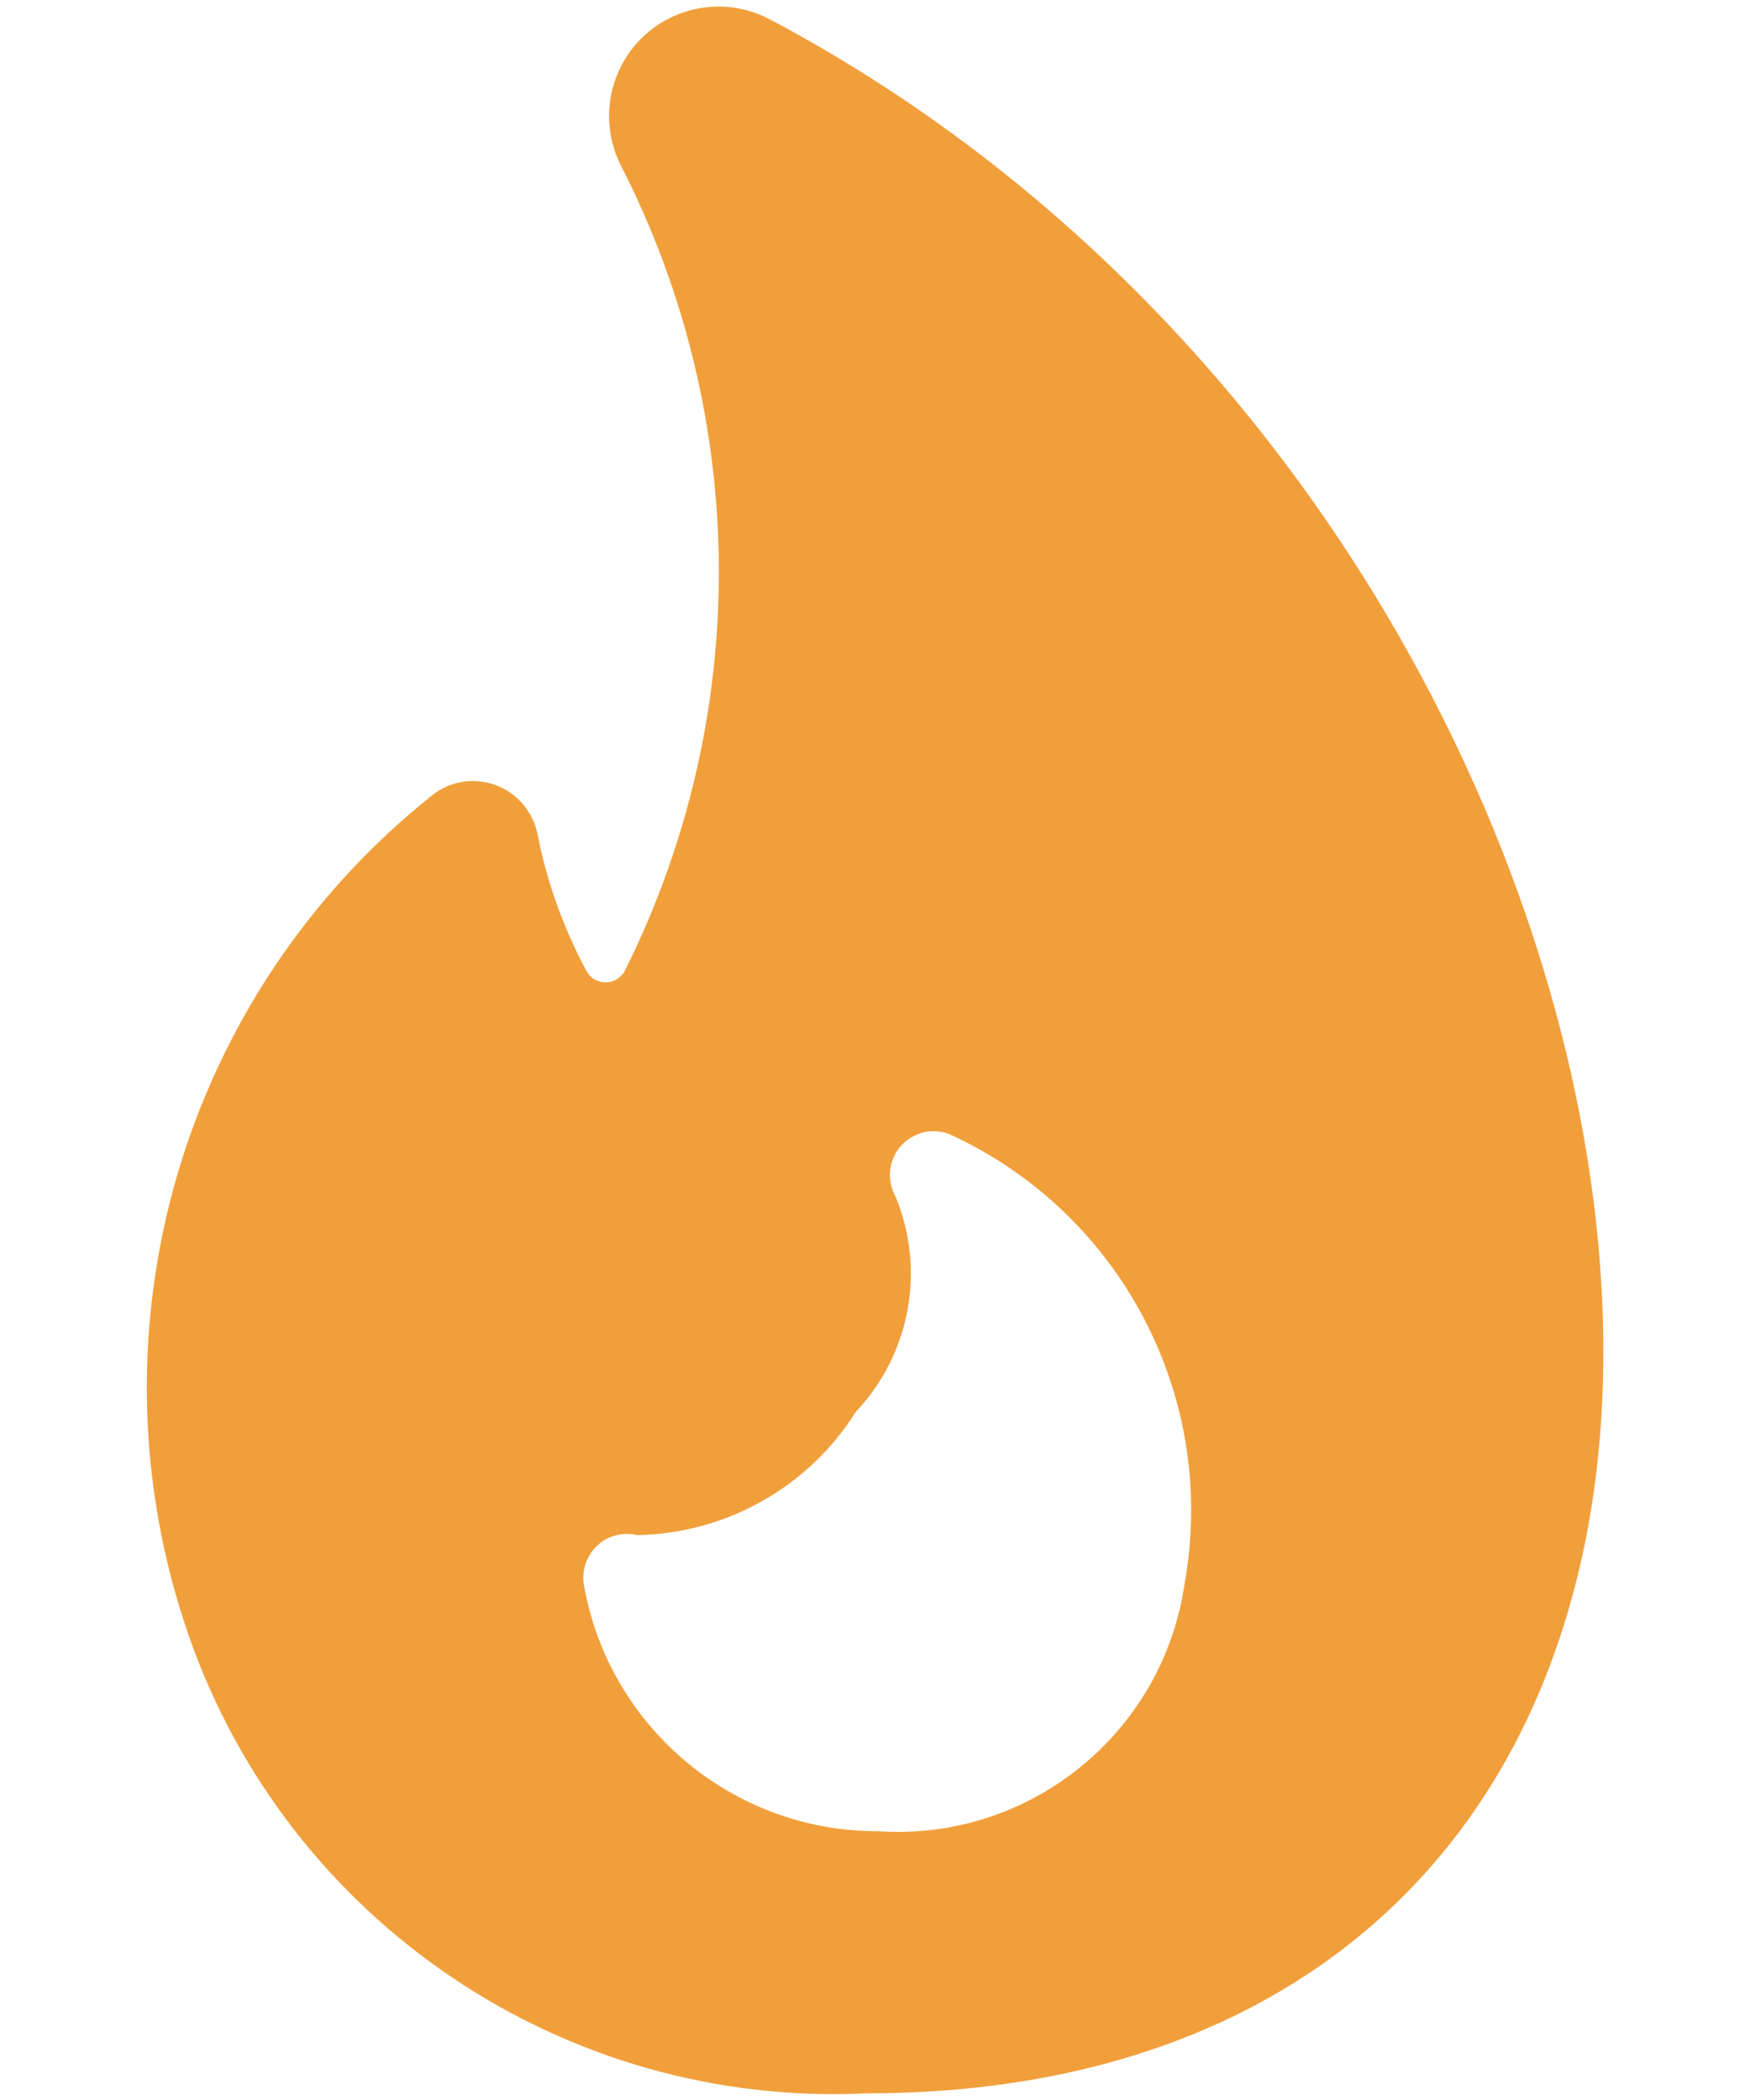 <svg width="10" height="12" viewBox="0 0 10 12" fill="none" xmlns="http://www.w3.org/2000/svg">
<path d="M4.4 0.111V0.111C4.095 -0.051 3.716 0.064 3.554 0.369C3.457 0.55 3.456 0.767 3.55 0.95V0.95C4.287 2.393 4.294 4.101 3.569 5.55C3.535 5.61 3.46 5.631 3.4 5.598C3.379 5.586 3.362 5.569 3.351 5.548V5.548C3.219 5.302 3.124 5.037 3.071 4.764C3.044 4.636 2.953 4.53 2.831 4.486C2.708 4.441 2.57 4.463 2.469 4.545C1.034 5.689 0.477 7.612 1.078 9.345H1.078C1.647 10.98 3.224 12.045 4.953 11.962C7.067 11.962 8.546 10.889 9.011 9.021C9.7 6.263 8.008 2.023 4.4 0.111L4.4 0.111ZM6.769 9.05C6.644 9.908 5.879 10.524 5.015 10.464C4.189 10.465 3.481 9.872 3.337 9.059C3.313 8.923 3.403 8.793 3.539 8.769C3.573 8.763 3.607 8.764 3.641 8.772C4.15 8.763 4.62 8.498 4.891 8.067C5.202 7.737 5.291 7.255 5.117 6.837V6.837C5.05 6.716 5.092 6.564 5.213 6.496C5.277 6.46 5.354 6.454 5.423 6.48C6.406 6.928 6.961 7.986 6.769 9.05H6.769Z" fill="#F19F3B"/>
</svg>
